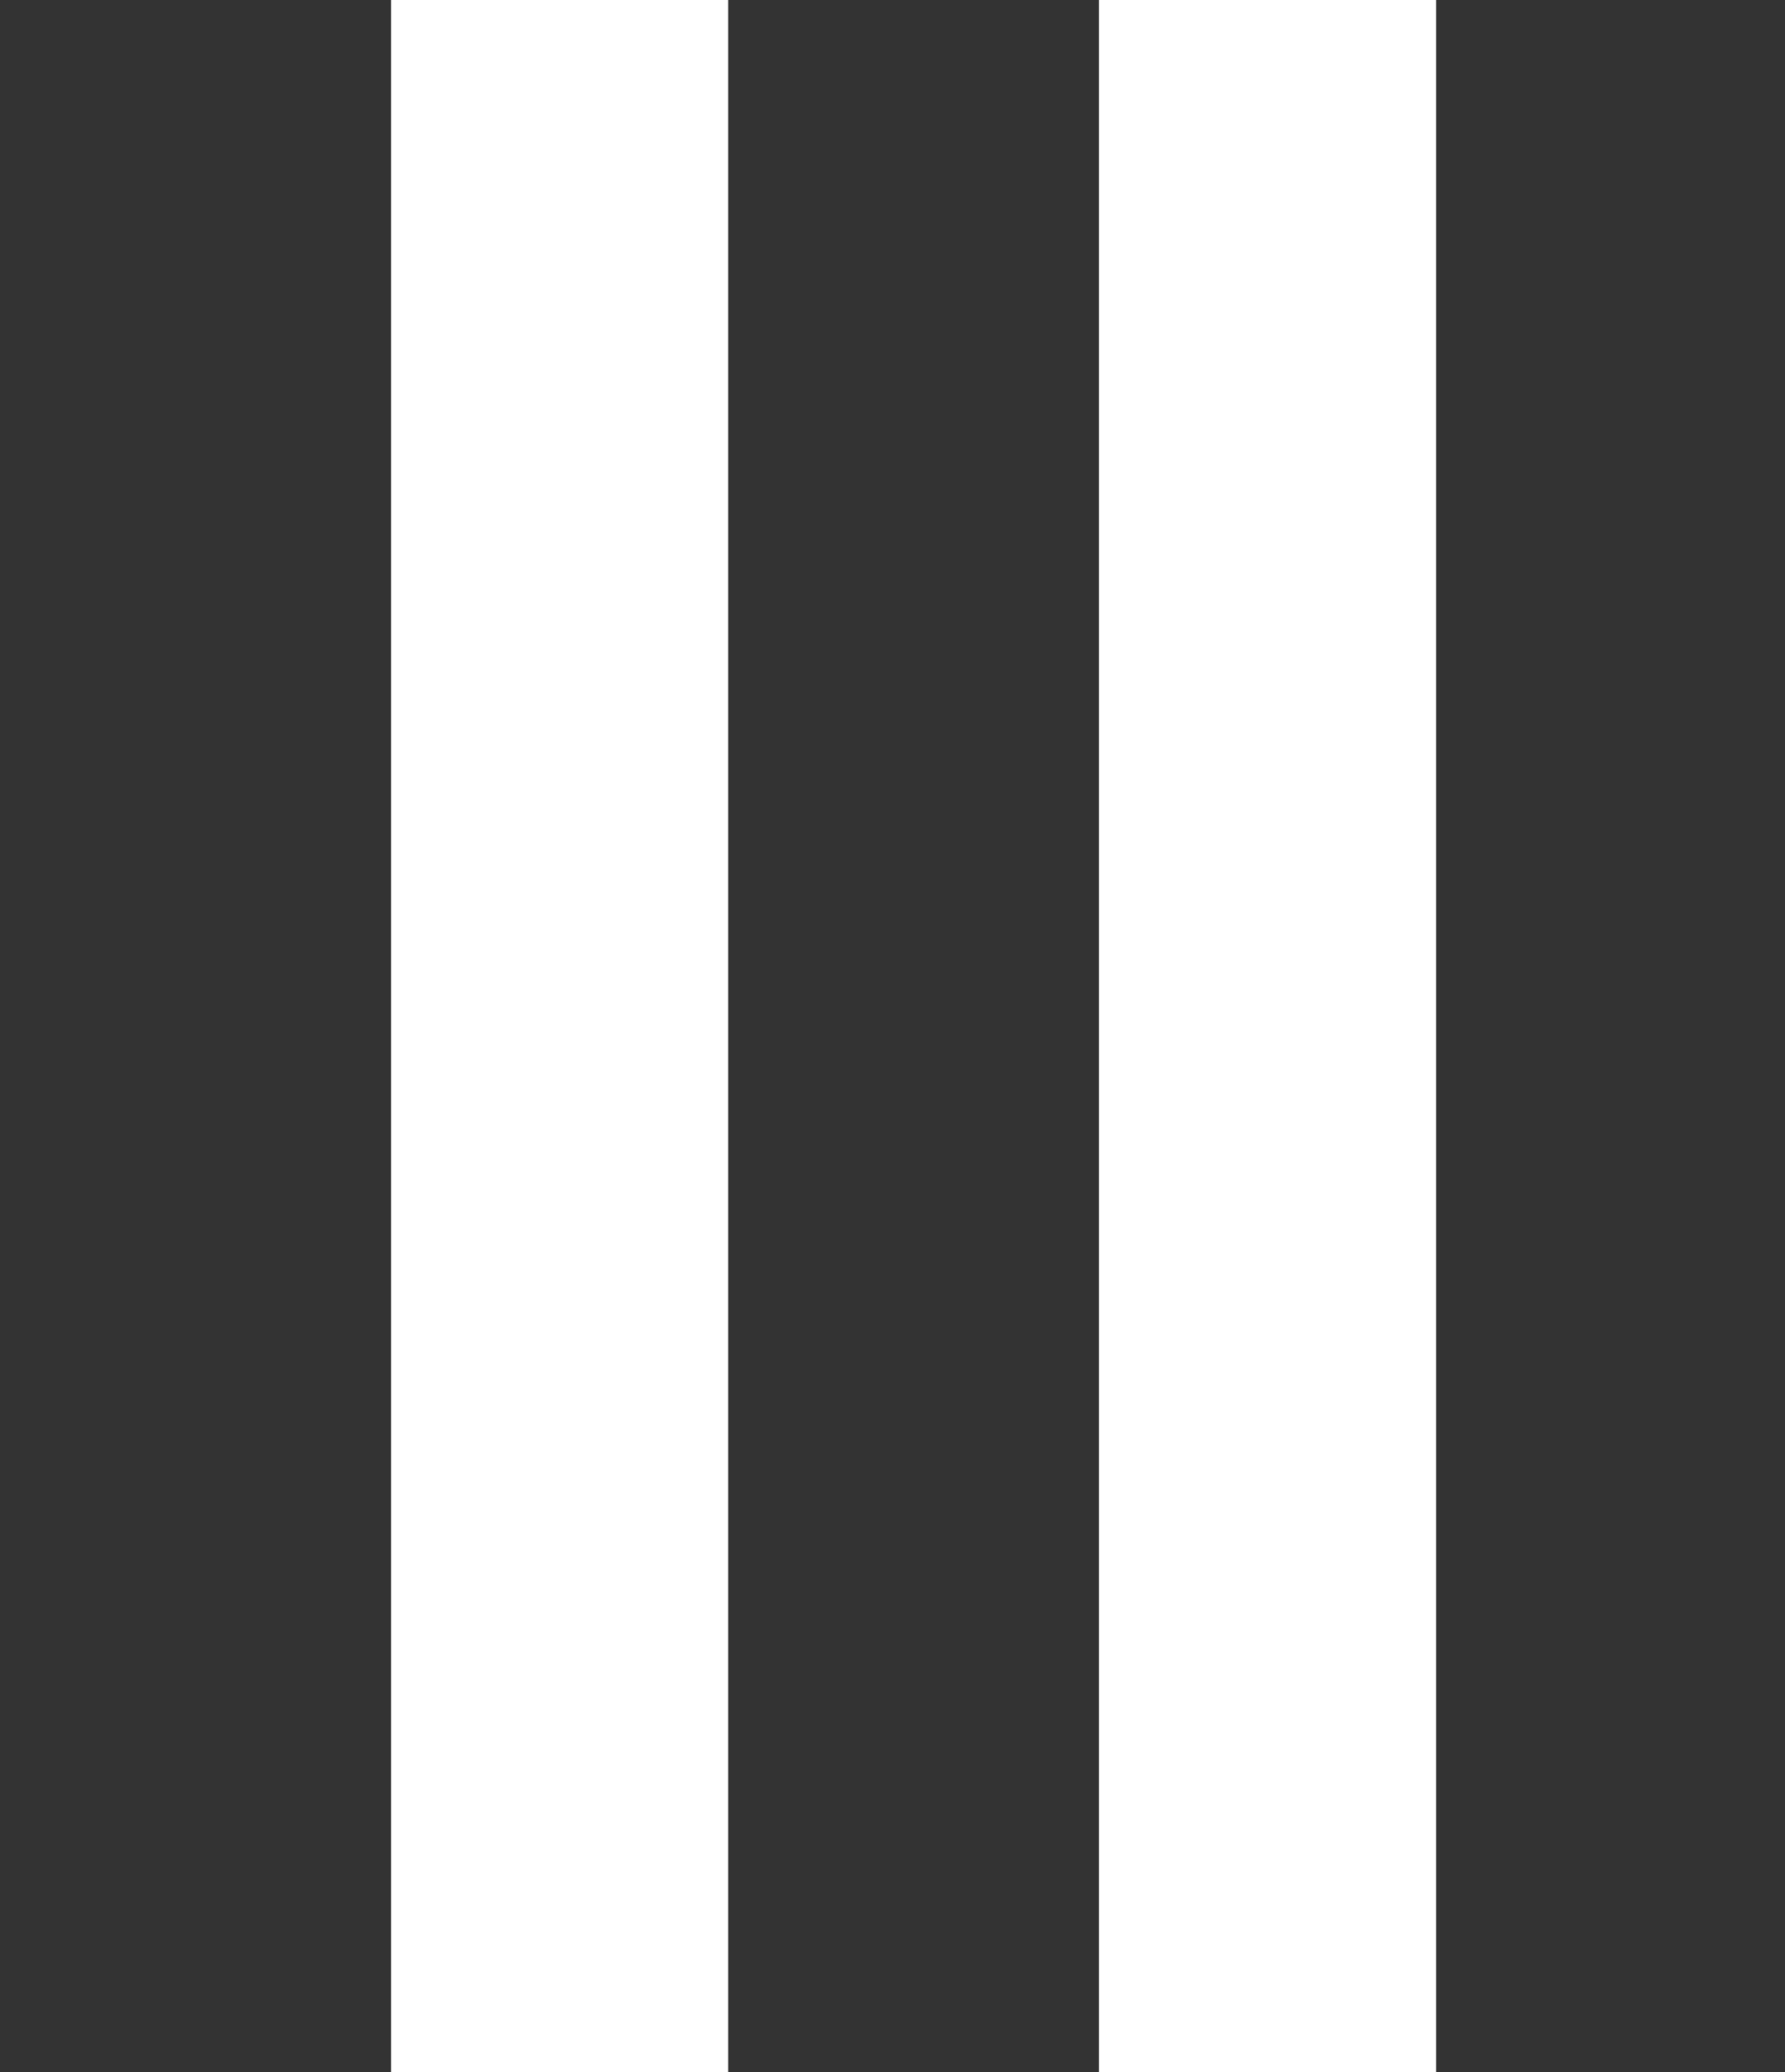 <?xml version="1.0" encoding="utf-8"?>
<!-- Generator: $$$/GeneralStr/196=Adobe Illustrator 27.6.0, SVG Export Plug-In . SVG Version: 6.00 Build 0)  -->
<svg version="1.1" id="Livello_1" xmlns="http://www.w3.org/2000/svg" xmlns:xlink="http://www.w3.org/1999/xlink" x="0px" y="0px"
	 viewBox="0 0 105.9 122.9" style="enable-background:new 0 0 105.9 122.9;" xml:space="preserve">
<rect x="0" y="0" width="105.9" height="122.9" fill="#333333" stroke="none"/>
<style type="text/css">
	.st0{fill:none;stroke:#FFFFFF;stroke-width:20;stroke-miterlimit:10;}
</style>
<g id="Layer_7_copy">
	<path class="st0" d="M75.2,122.9V0"/>
	<path class="st0" d="M33.2,122.9V0"/>
</g>
</svg>
